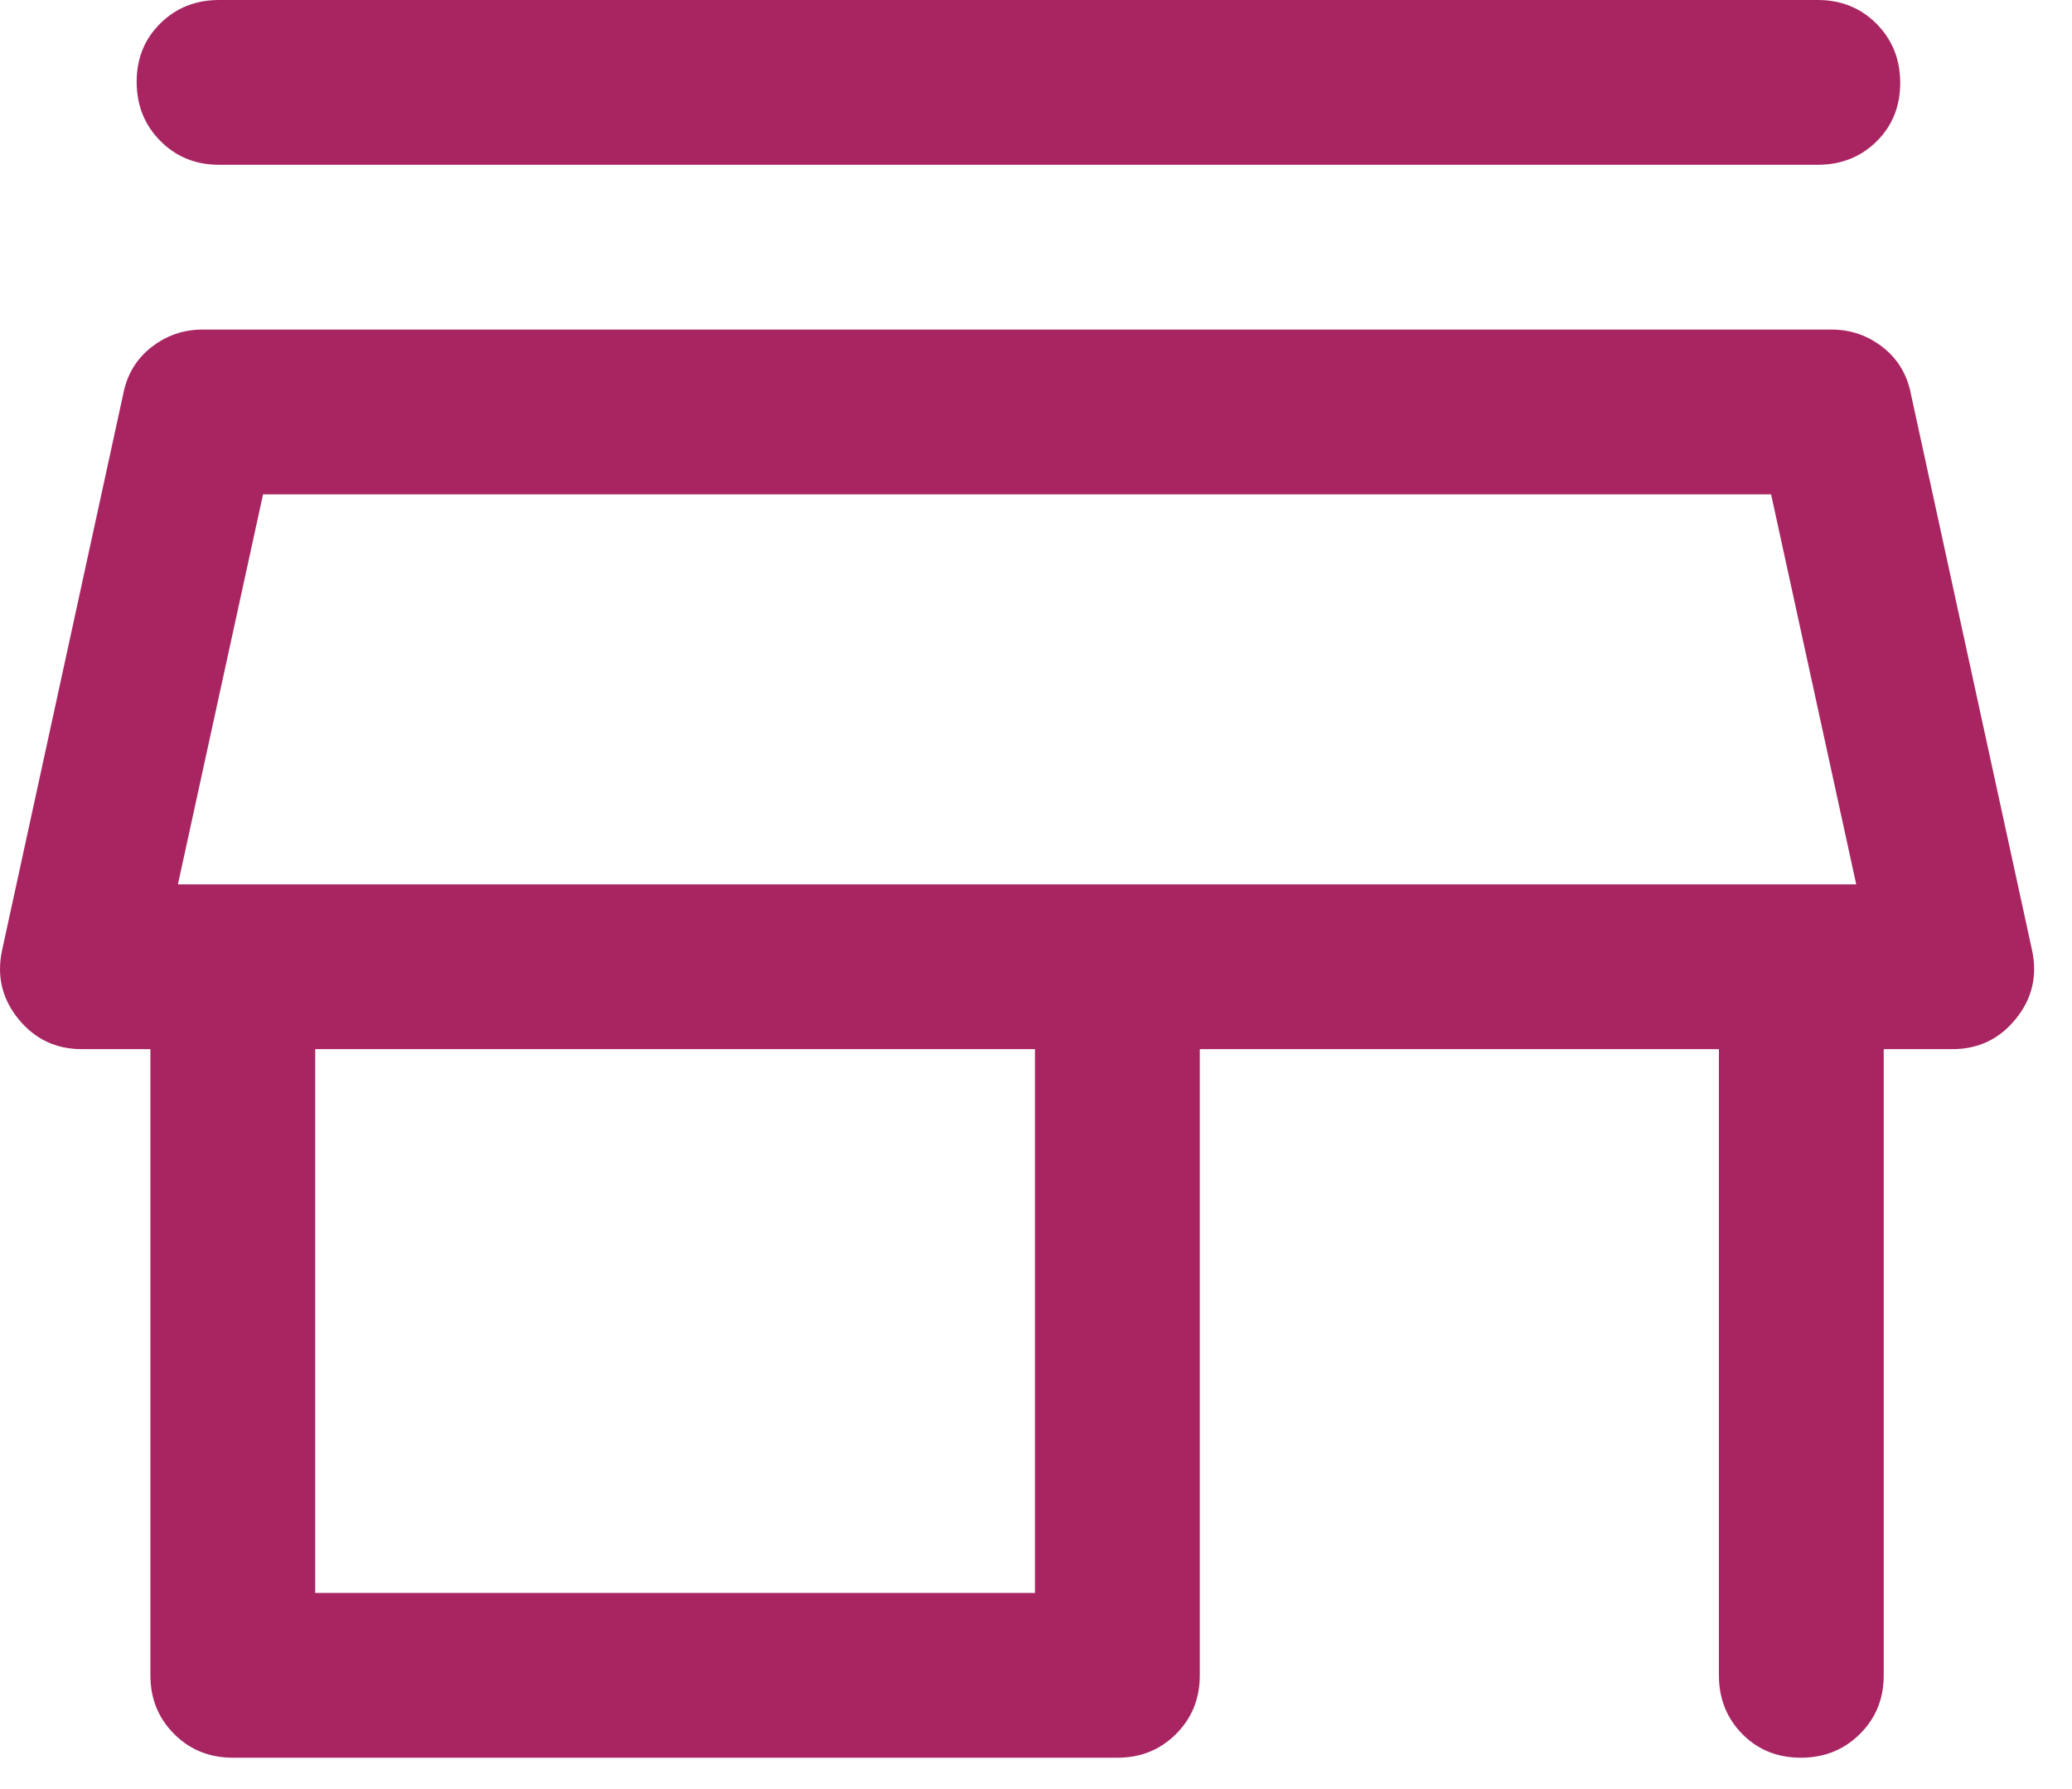 <svg xmlns="http://www.w3.org/2000/svg" width="22" height="19" viewBox="0 0 22 19" fill="none"><path d="M2.326 0H19.301C19.549 0 19.757 0.084 19.925 0.253C20.092 0.422 20.176 0.631 20.176 0.88C20.176 1.13 20.092 1.337 19.925 1.502C19.757 1.667 19.549 1.75 19.301 1.75H2.326C2.078 1.75 1.87 1.666 1.703 1.497C1.535 1.328 1.451 1.119 1.451 0.87C1.451 0.62 1.535 0.413 1.703 0.248C1.87 0.083 2.078 0 2.326 0ZM2.472 18.667C2.224 18.667 2.016 18.583 1.849 18.415C1.681 18.247 1.597 18.04 1.597 17.792V11.142H0.868C0.593 11.142 0.369 11.035 0.195 10.821C0.021 10.607 -0.036 10.364 0.022 10.092L1.305 4.2C1.344 3.986 1.444 3.816 1.604 3.69C1.765 3.563 1.947 3.5 2.151 3.5H19.447C19.651 3.5 19.833 3.563 19.994 3.69C20.154 3.816 20.254 3.986 20.293 4.2L21.576 10.092C21.634 10.364 21.577 10.607 21.403 10.821C21.23 11.035 21.005 11.142 20.73 11.142H20.001V17.792C20.001 18.04 19.917 18.247 19.748 18.415C19.579 18.583 19.37 18.667 19.121 18.667C18.872 18.667 18.664 18.583 18.499 18.415C18.334 18.247 18.251 18.04 18.251 17.792V11.142H12.739V17.792C12.739 18.04 12.655 18.247 12.487 18.415C12.319 18.583 12.112 18.667 11.864 18.667H2.472ZM3.347 16.917H10.989V11.142H3.347V16.917ZM1.889 9.392H19.709L18.805 5.25H2.793L1.889 9.392Z" fill="#A82562"></path></svg>